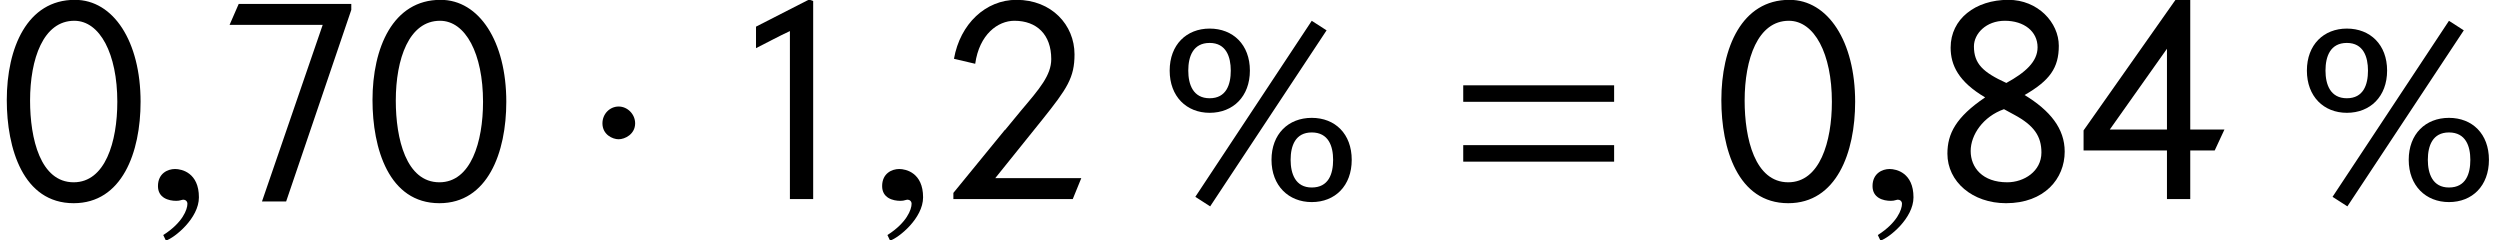 <?xml version='1.0' encoding='UTF-8'?>
<!-- This file was generated by dvisvgm 1.15.1 -->
<svg height='8.868pt' version='1.1' viewBox='70.735 61.401 92.188 8.868' width='92.188pt' xmlns='http://www.w3.org/2000/svg' xmlns:xlink='http://www.w3.org/1999/xlink'>
<defs>
<path d='M6.238 -3.587V-4.195H0.674V-3.587H6.238ZM6.238 -1.38V-1.989H0.674V-1.38H6.238Z' id='g1-61'/>
<path d='M5.184 -3.587C5.184 -5.815 4.184 -7.347 2.761 -7.347C1 -7.347 0.25 -5.575 0.25 -3.652C0.25 -1.869 0.848 0.152 2.717 0.152C4.499 0.152 5.184 -1.717 5.184 -3.587ZM4.326 -3.587C4.326 -2.108 3.88 -0.619 2.717 -0.619C1.489 -0.619 1.109 -2.228 1.109 -3.63C1.109 -5.173 1.598 -6.575 2.739 -6.575C3.684 -6.575 4.326 -5.358 4.326 -3.587Z' id='g1-129'/>
<path d='M3.282 0V-7.304L3.13 -7.358L1.174 -6.358V-5.565C1.565 -5.76 2.022 -6.01 2.424 -6.195V0H3.282Z' id='g1-130'/>
<path d='M5.097 -0.772H1.924L3.663 -2.934C4.576 -4.076 4.847 -4.478 4.847 -5.336C4.847 -6.423 4 -7.347 2.706 -7.347C1.576 -7.347 0.63 -6.467 0.402 -5.173L1.185 -4.989C1.337 -6.075 2.022 -6.575 2.63 -6.575C3.456 -6.575 3.989 -6.065 3.989 -5.162C3.989 -4.565 3.554 -4.065 2.891 -3.282L2.282 -2.543V-2.554L0.38 -0.228V0H4.782L5.097 -0.772Z' id='g1-131'/>
<path d='M5.315 -2.565H4.054V-7.347H3.51L0.12 -2.532V-1.793H3.195V0H4.054V-1.793H4.956L5.315 -2.565ZM3.195 -2.565H1.087L3.195 -5.543V-2.565Z' id='g1-133'/>
<path d='M4.902 -6.977V-7.195H0.75L0.413 -6.423H3.847L1.609 0.087H2.5L4.902 -6.977Z' id='g1-136'/>
<path d='M4.858 -1.75C4.858 -2.598 4.326 -3.26 3.38 -3.837C4.304 -4.369 4.641 -4.836 4.641 -5.652C4.641 -6.51 3.869 -7.347 2.782 -7.347C1.565 -7.347 0.652 -6.641 0.652 -5.586C0.652 -4.934 0.946 -4.326 1.924 -3.75C0.848 -3.021 0.533 -2.413 0.533 -1.674C0.533 -0.641 1.456 0.152 2.695 0.152C4.108 0.152 4.858 -0.75 4.858 -1.75ZM3.858 -5.597C3.858 -5.065 3.402 -4.663 2.706 -4.282C1.848 -4.673 1.511 -4.989 1.511 -5.63C1.511 -6.097 1.956 -6.575 2.652 -6.575C3.358 -6.575 3.858 -6.184 3.858 -5.597ZM3 -3.108C3.728 -2.717 4 -2.315 4 -1.717C4 -1.022 3.358 -0.619 2.739 -0.619C1.826 -0.619 1.391 -1.163 1.391 -1.772C1.391 -2.369 1.848 -3.043 2.619 -3.315L3 -3.108Z' id='g1-137'/>
<path d='M1.967 -2.793C1.967 -3.13 1.685 -3.413 1.359 -3.413S0.761 -3.141 0.761 -2.793C0.761 -2.38 1.13 -2.206 1.359 -2.206S1.967 -2.391 1.967 -2.793Z' id='g6-1'/>
<path d='M2.119 -0.065C2.119 -0.967 1.489 -1.109 1.239 -1.109C0.967 -1.109 0.609 -0.946 0.609 -0.478C0.609 -0.043 1 0.065 1.282 0.065C1.359 0.065 1.413 0.054 1.445 0.043C1.489 0.033 1.522 0.022 1.543 0.022C1.619 0.022 1.695 0.076 1.695 0.174C1.695 0.38 1.522 0.869 0.804 1.326L0.902 1.532C1.228 1.424 2.119 0.706 2.119 -0.065Z' id='g10-59'/>
<path d='M5.675 -6.574L1.382 -0.083L1.929 0.269L6.222 -6.222L5.675 -6.574ZM1.91 -6.287C1.057 -6.287 0.436 -5.693 0.436 -4.738S1.057 -3.181 1.91 -3.181C2.773 -3.181 3.394 -3.783 3.394 -4.738S2.773 -6.287 1.91 -6.287ZM1.91 -5.758C2.522 -5.758 2.689 -5.239 2.689 -4.738C2.689 -4.219 2.522 -3.718 1.91 -3.718S1.122 -4.228 1.122 -4.738C1.122 -5.258 1.298 -5.758 1.91 -5.758ZM5.675 -2.995C4.813 -2.995 4.191 -2.402 4.191 -1.447S4.822 0.111 5.675 0.111C6.537 0.111 7.149 -0.491 7.149 -1.447S6.537 -2.995 5.675 -2.995ZM5.675 -2.457C6.296 -2.457 6.463 -1.947 6.463 -1.447C6.463 -0.927 6.296 -0.427 5.675 -0.427C5.072 -0.427 4.896 -0.937 4.896 -1.447C4.896 -1.966 5.072 -2.457 5.675 -2.457Z' id='g11-37'/>
</defs>
<g id='page1'>
<use x='70.735' xlink:href='#g1-129' y='68.742'/>
<use x='75.951' xlink:href='#g10-59' y='68.742'/>
<use x='78.787' xlink:href='#g1-136' y='68.742'/>
<use x='84.221' xlink:href='#g1-129' y='68.742'/>
<use x='92.189' xlink:href='#g6-1' y='68.742'/>
<use x='97.439' xlink:href='#g1-130' y='68.742'/>
<use x='102.655' xlink:href='#g10-59' y='68.742'/>
<use x='105.511' xlink:href='#g1-131' y='68.742'/>
<use x='113.431' xlink:href='#g11-37' y='68.742'/>
<use x='124.018' xlink:href='#g1-61' y='68.742'/>
<use x='133.96' xlink:href='#g1-129' y='68.742'/>
<use x='139.176' xlink:href='#g10-59' y='68.742'/>
<use x='142.013' xlink:href='#g1-137' y='68.742'/>
<use x='147.447' xlink:href='#g1-133' y='68.742'/>
<use x='155.366' xlink:href='#g11-37' y='68.742'/>
</g>
</svg>
<!--Rendered by QuickLaTeX.com-->